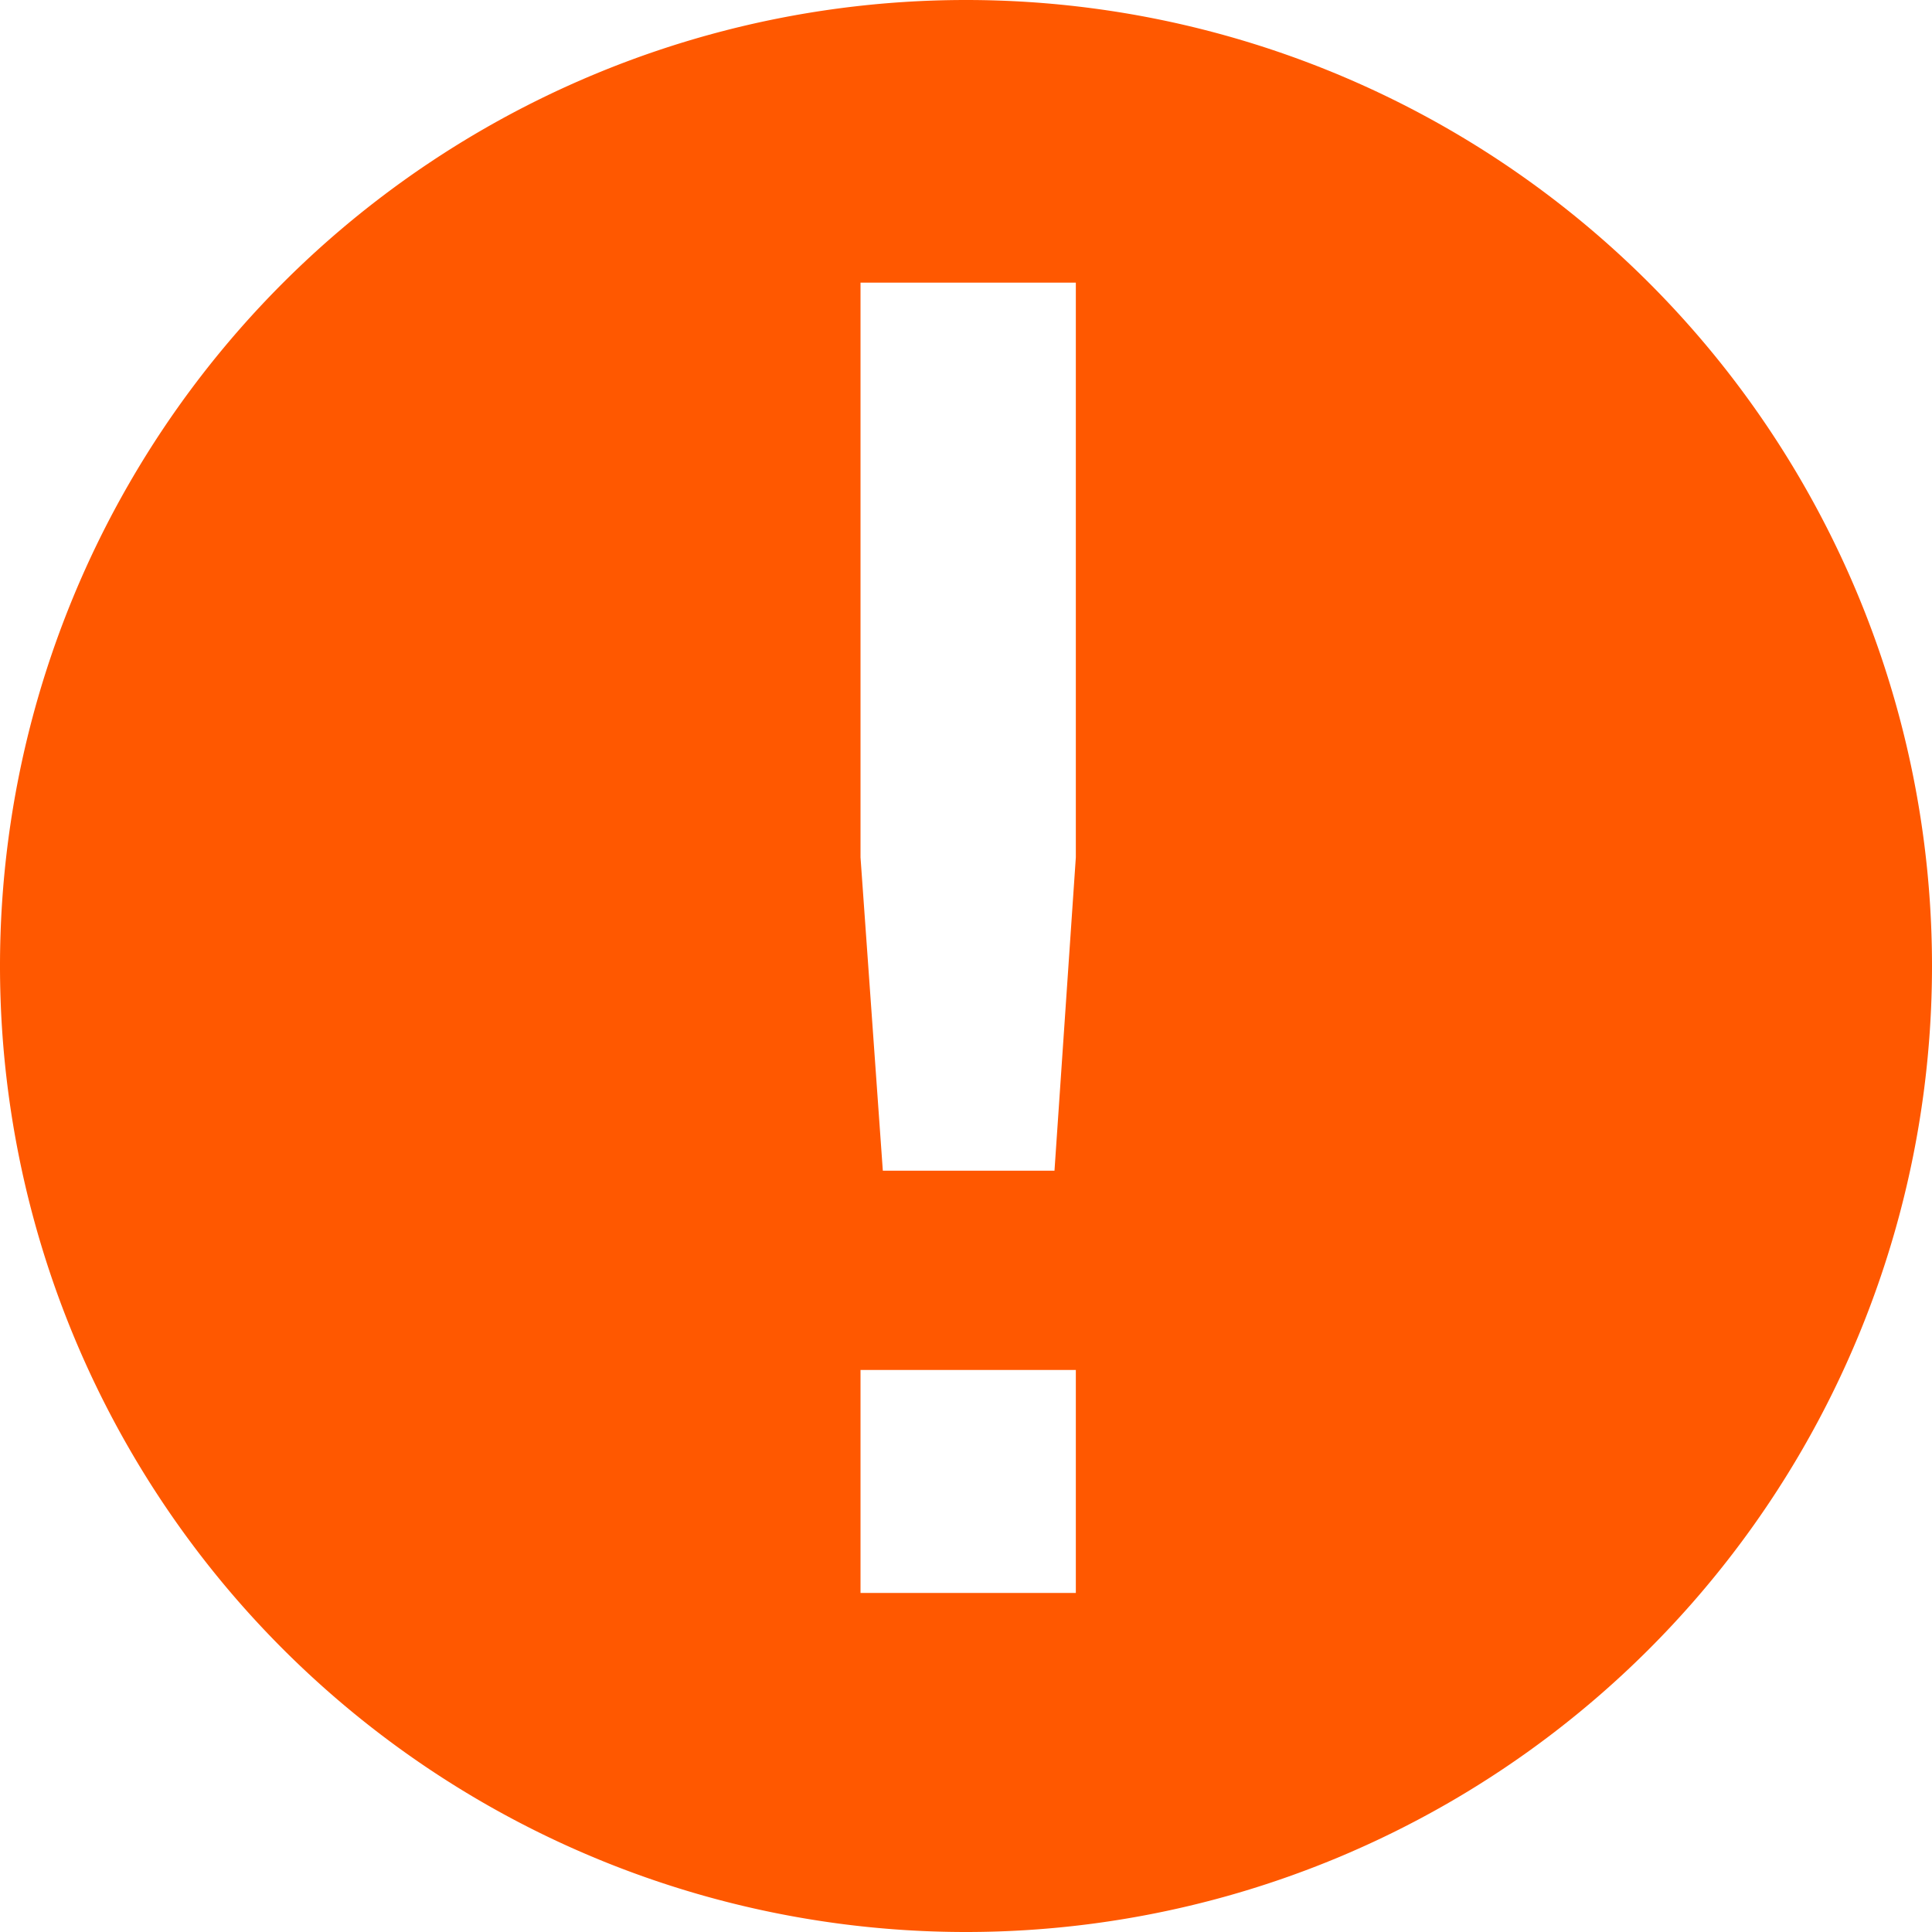 <?xml version="1.0" encoding="UTF-8" standalone="no"?>
<!-- Generator: Adobe Illustrator 15.0.2, SVG Export Plug-In  -->

<svg
   xmlns:dc="http://purl.org/dc/elements/1.1/"
   xmlns:cc="http://creativecommons.org/ns#"
   xmlns:rdf="http://www.w3.org/1999/02/22-rdf-syntax-ns#"
   xmlns:svg="http://www.w3.org/2000/svg"
   xmlns="http://www.w3.org/2000/svg"
   xmlns:sodipodi="http://sodipodi.sourceforge.net/DTD/sodipodi-0.dtd"
   xmlns:inkscape="http://www.inkscape.org/namespaces/inkscape"
   version="1.1"
   x="0px"
   y="0px"
   width="20"
   height="20"
   viewBox="0 0 20 20"
   enable-background="new 0 0 34 30"
   xml:space="preserve"
   id="svg3336"
   inkscape:version="0.91 r13725"
   sodipodi:docname="ico-exclamation-white.svg"><sodipodi:namedview
   pagecolor="#ffffff"
   bordercolor="#666666"
   borderopacity="1"
   objecttolerance="10"
   gridtolerance="10"
   guidetolerance="10"
   inkscape:pageopacity="0"
   inkscape:pageshadow="2"
   inkscape:window-width="1920"
   inkscape:window-height="1061"
   id="namedview3346"
   showgrid="false"
   inkscape:zoom="20.223254"
   inkscape:cx="28.126513"
   inkscape:cy="1.7833907"
   inkscape:window-x="1916"
   inkscape:window-y="-4"
   inkscape:window-maximized="1"
   inkscape:current-layer="svg3336"
   showguides="false"><sodipodi:guide
     position="40.979,55.524"
     orientation="0,1"
     id="guide7357" /></sodipodi:namedview>
<defs
   id="defs3338">
</defs>



<path
   style="fill:#ff5800;fill-opacity:1;fill-rule:nonzero;stroke:none;stroke-width:3;stroke-linecap:round;stroke-miterlimit:6;stroke-dasharray:none;stroke-dashoffset:0;stroke-opacity:1"
   d="M 10 0 A 10 10 0 0 0 0 10 A 10 10 0 0 0 10 20 A 10 10 0 0 0 20 10 A 10 10 0 0 0 10 0 z M 8.908 2.926 L 11.137 2.926 L 11.137 8.875 L 10.916 12.119 L 9.139 12.119 L 8.908 8.875 L 8.908 2.926 z M 8.908 14.182 L 11.137 14.182 L 11.137 16.49 L 8.908 16.49 L 8.908 14.182 z "
   id="path4211" /></svg>